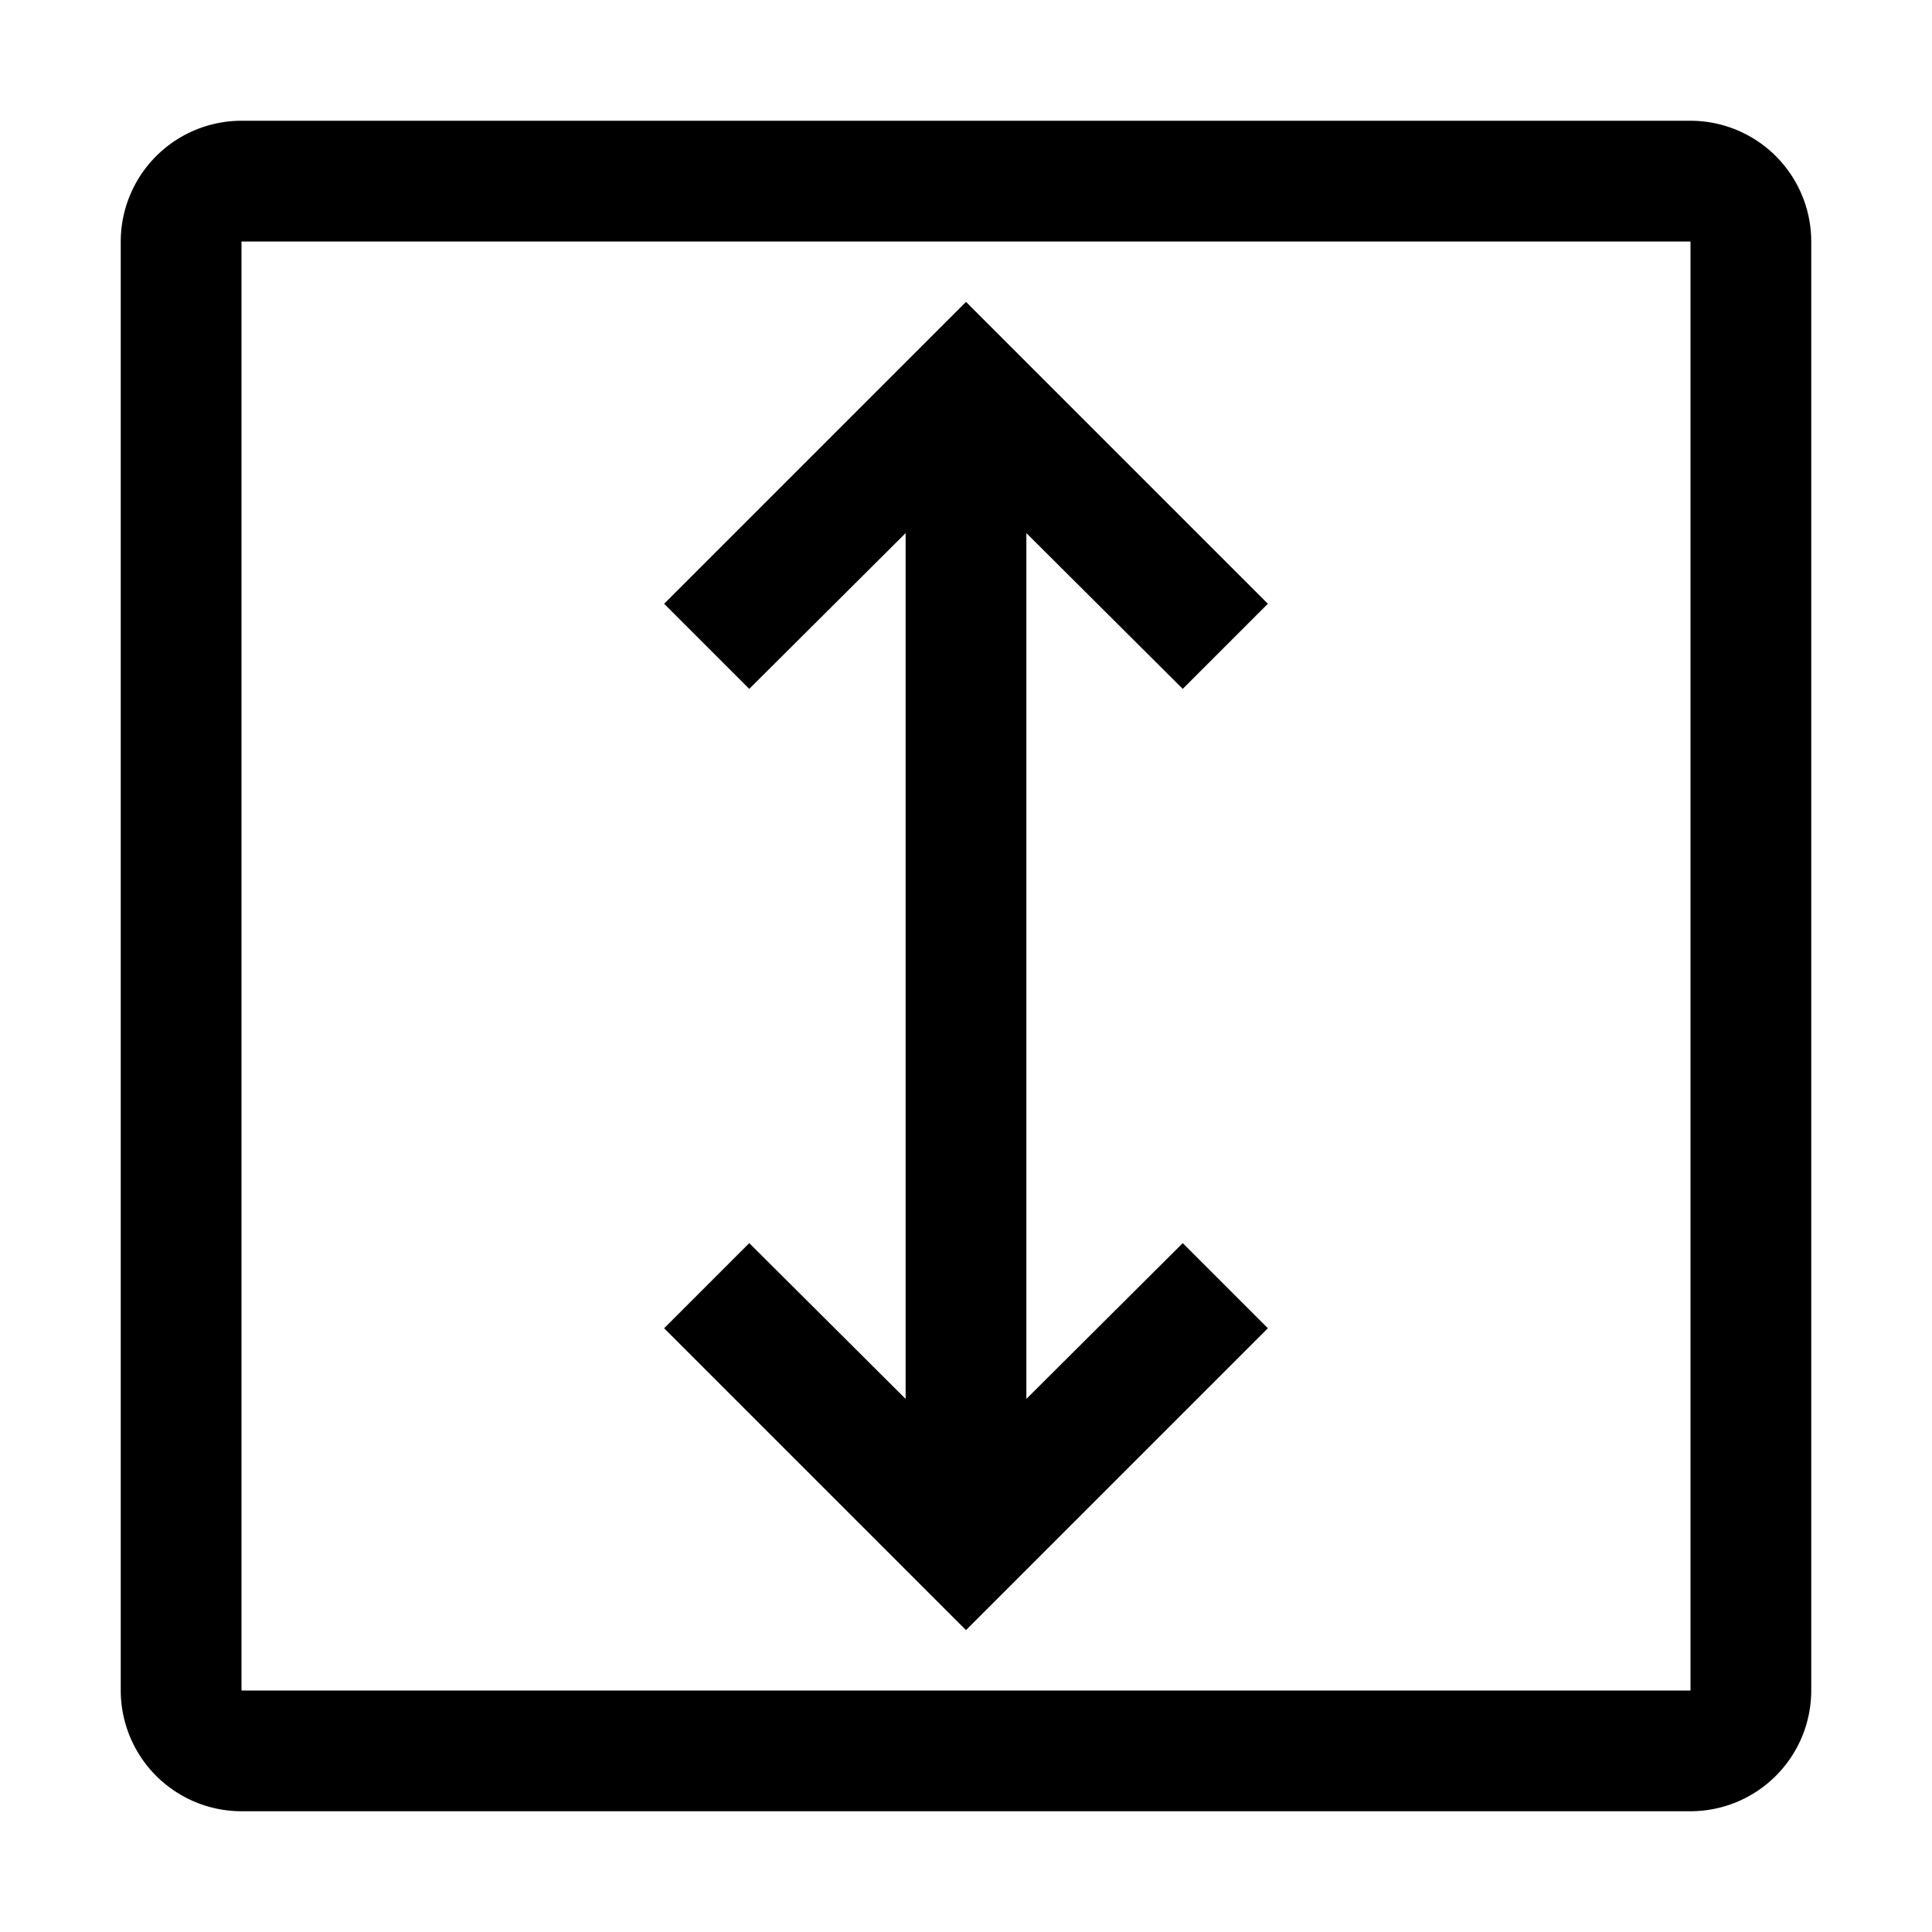 <?xml version="1.0" encoding="utf-8"?>
<!-- Generator: www.svgicons.com -->
<svg xmlns="http://www.w3.org/2000/svg" width="800" height="800" viewBox="0 0 32 32">
<path fill="currentColor" d="m11 10l1.41 1.41L15 8.83v14.34l-2.59-2.58L11 22l5 5l5-5l-1.41-1.41L17 23.17V8.83l2.59 2.58L21 10l-5-5z"/><path fill="currentColor" d="M28 30H4a2.002 2.002 0 0 1-2-2V4a2.002 2.002 0 0 1 2-2h24a2.002 2.002 0 0 1 2 2v24a2.002 2.002 0 0 1-2 2M4 4v24h24V4Z"/>
</svg>